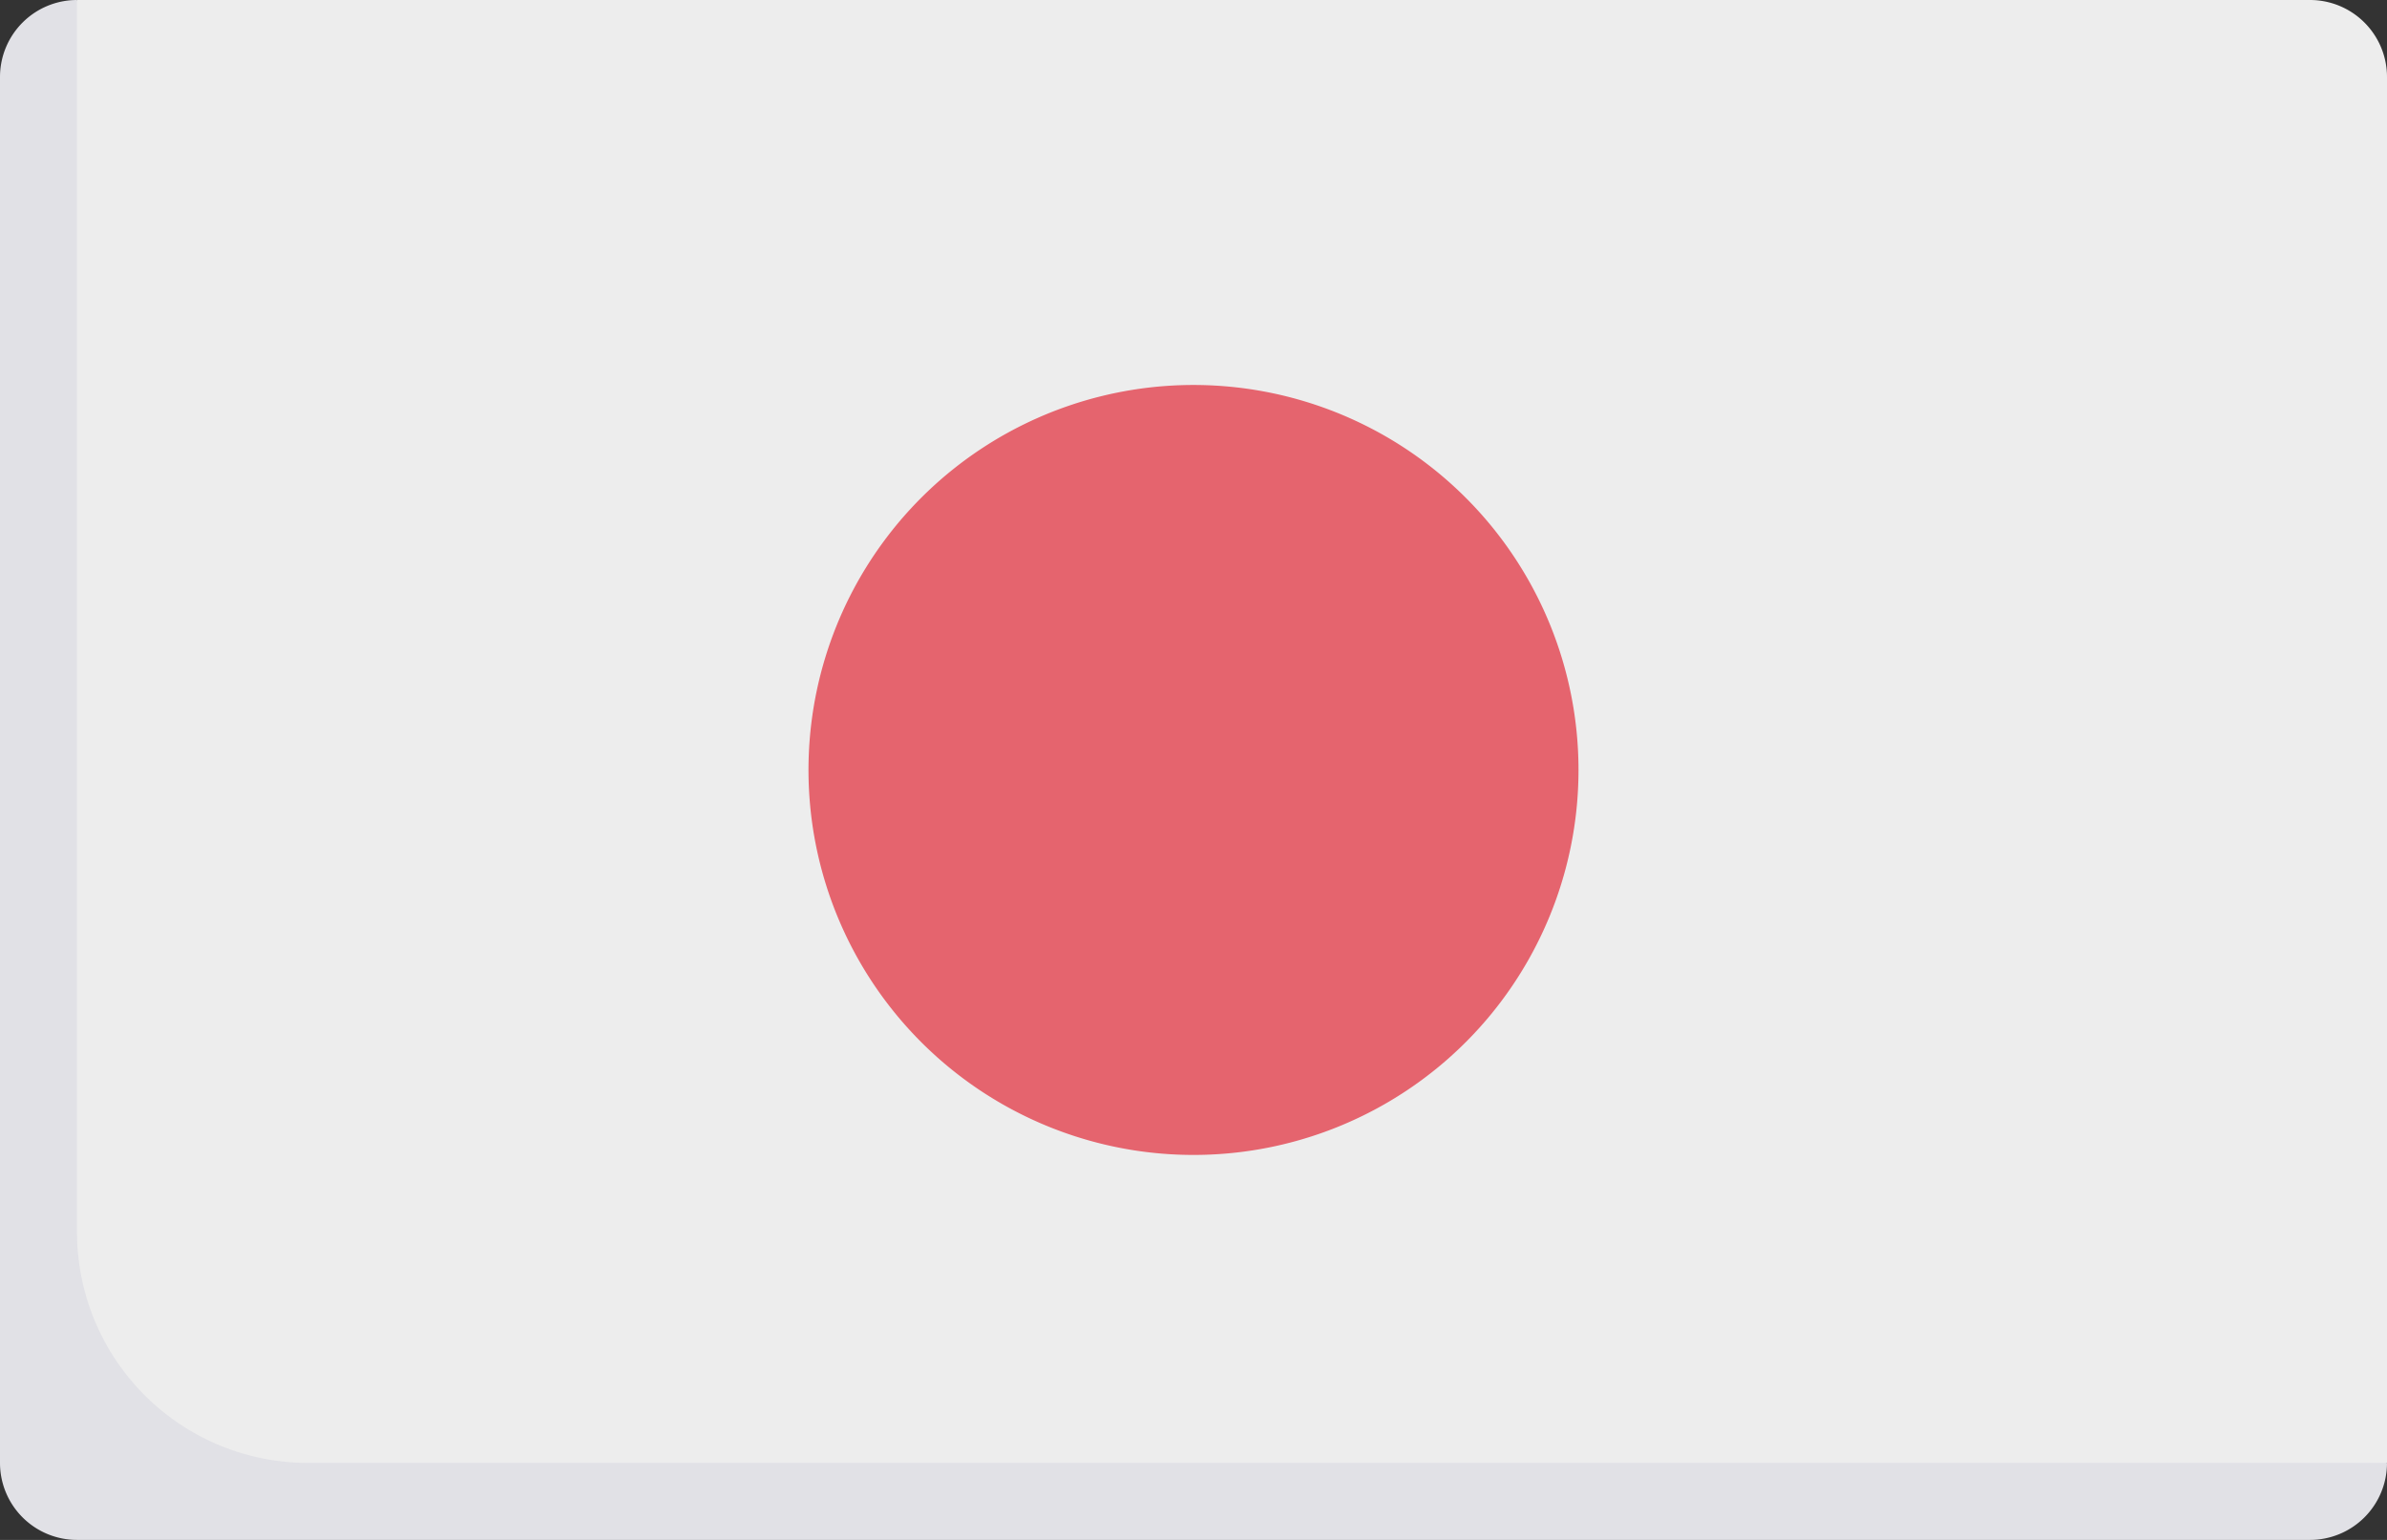 <svg xmlns="http://www.w3.org/2000/svg" width="31" height="20" viewBox="0 0 31 20">
    <rect x="0" y="0" width="31" height="20" fill="#333333" stroke="none"/>
    <g id="prefix__Group_3556" data-name="Group 3556" transform="translate(-1033.152 -228.844)">
        <path id="prefix__Path_4547" fill="#ededed" d="M1063.152 228.844h-29l-.527.615v17.81a1 1 0 0 0 1 1h28.921l.606-.425v-18a1 1 0 0 0-1-1zm0 0" data-name="Path 4547"/>
        <path id="prefix__Path_4548" fill="#e1e1e6" d="M1034.152 244.844v-16a1 1 0 0 0-1 1v18a1 1 0 0 0 1 1h29a1 1 0 0 0 1-1h-27a3 3 0 0 1-3-3zm0 0" data-name="Path 4548"/>
        <path id="prefix__Path_4549" fill="#e5646e" d="M1053.652 238.844a5 5 0 1 1-1.465-3.536 5 5 0 0 1 1.465 3.536zm0 0" data-name="Path 4549"/>
    </g>
</svg>
